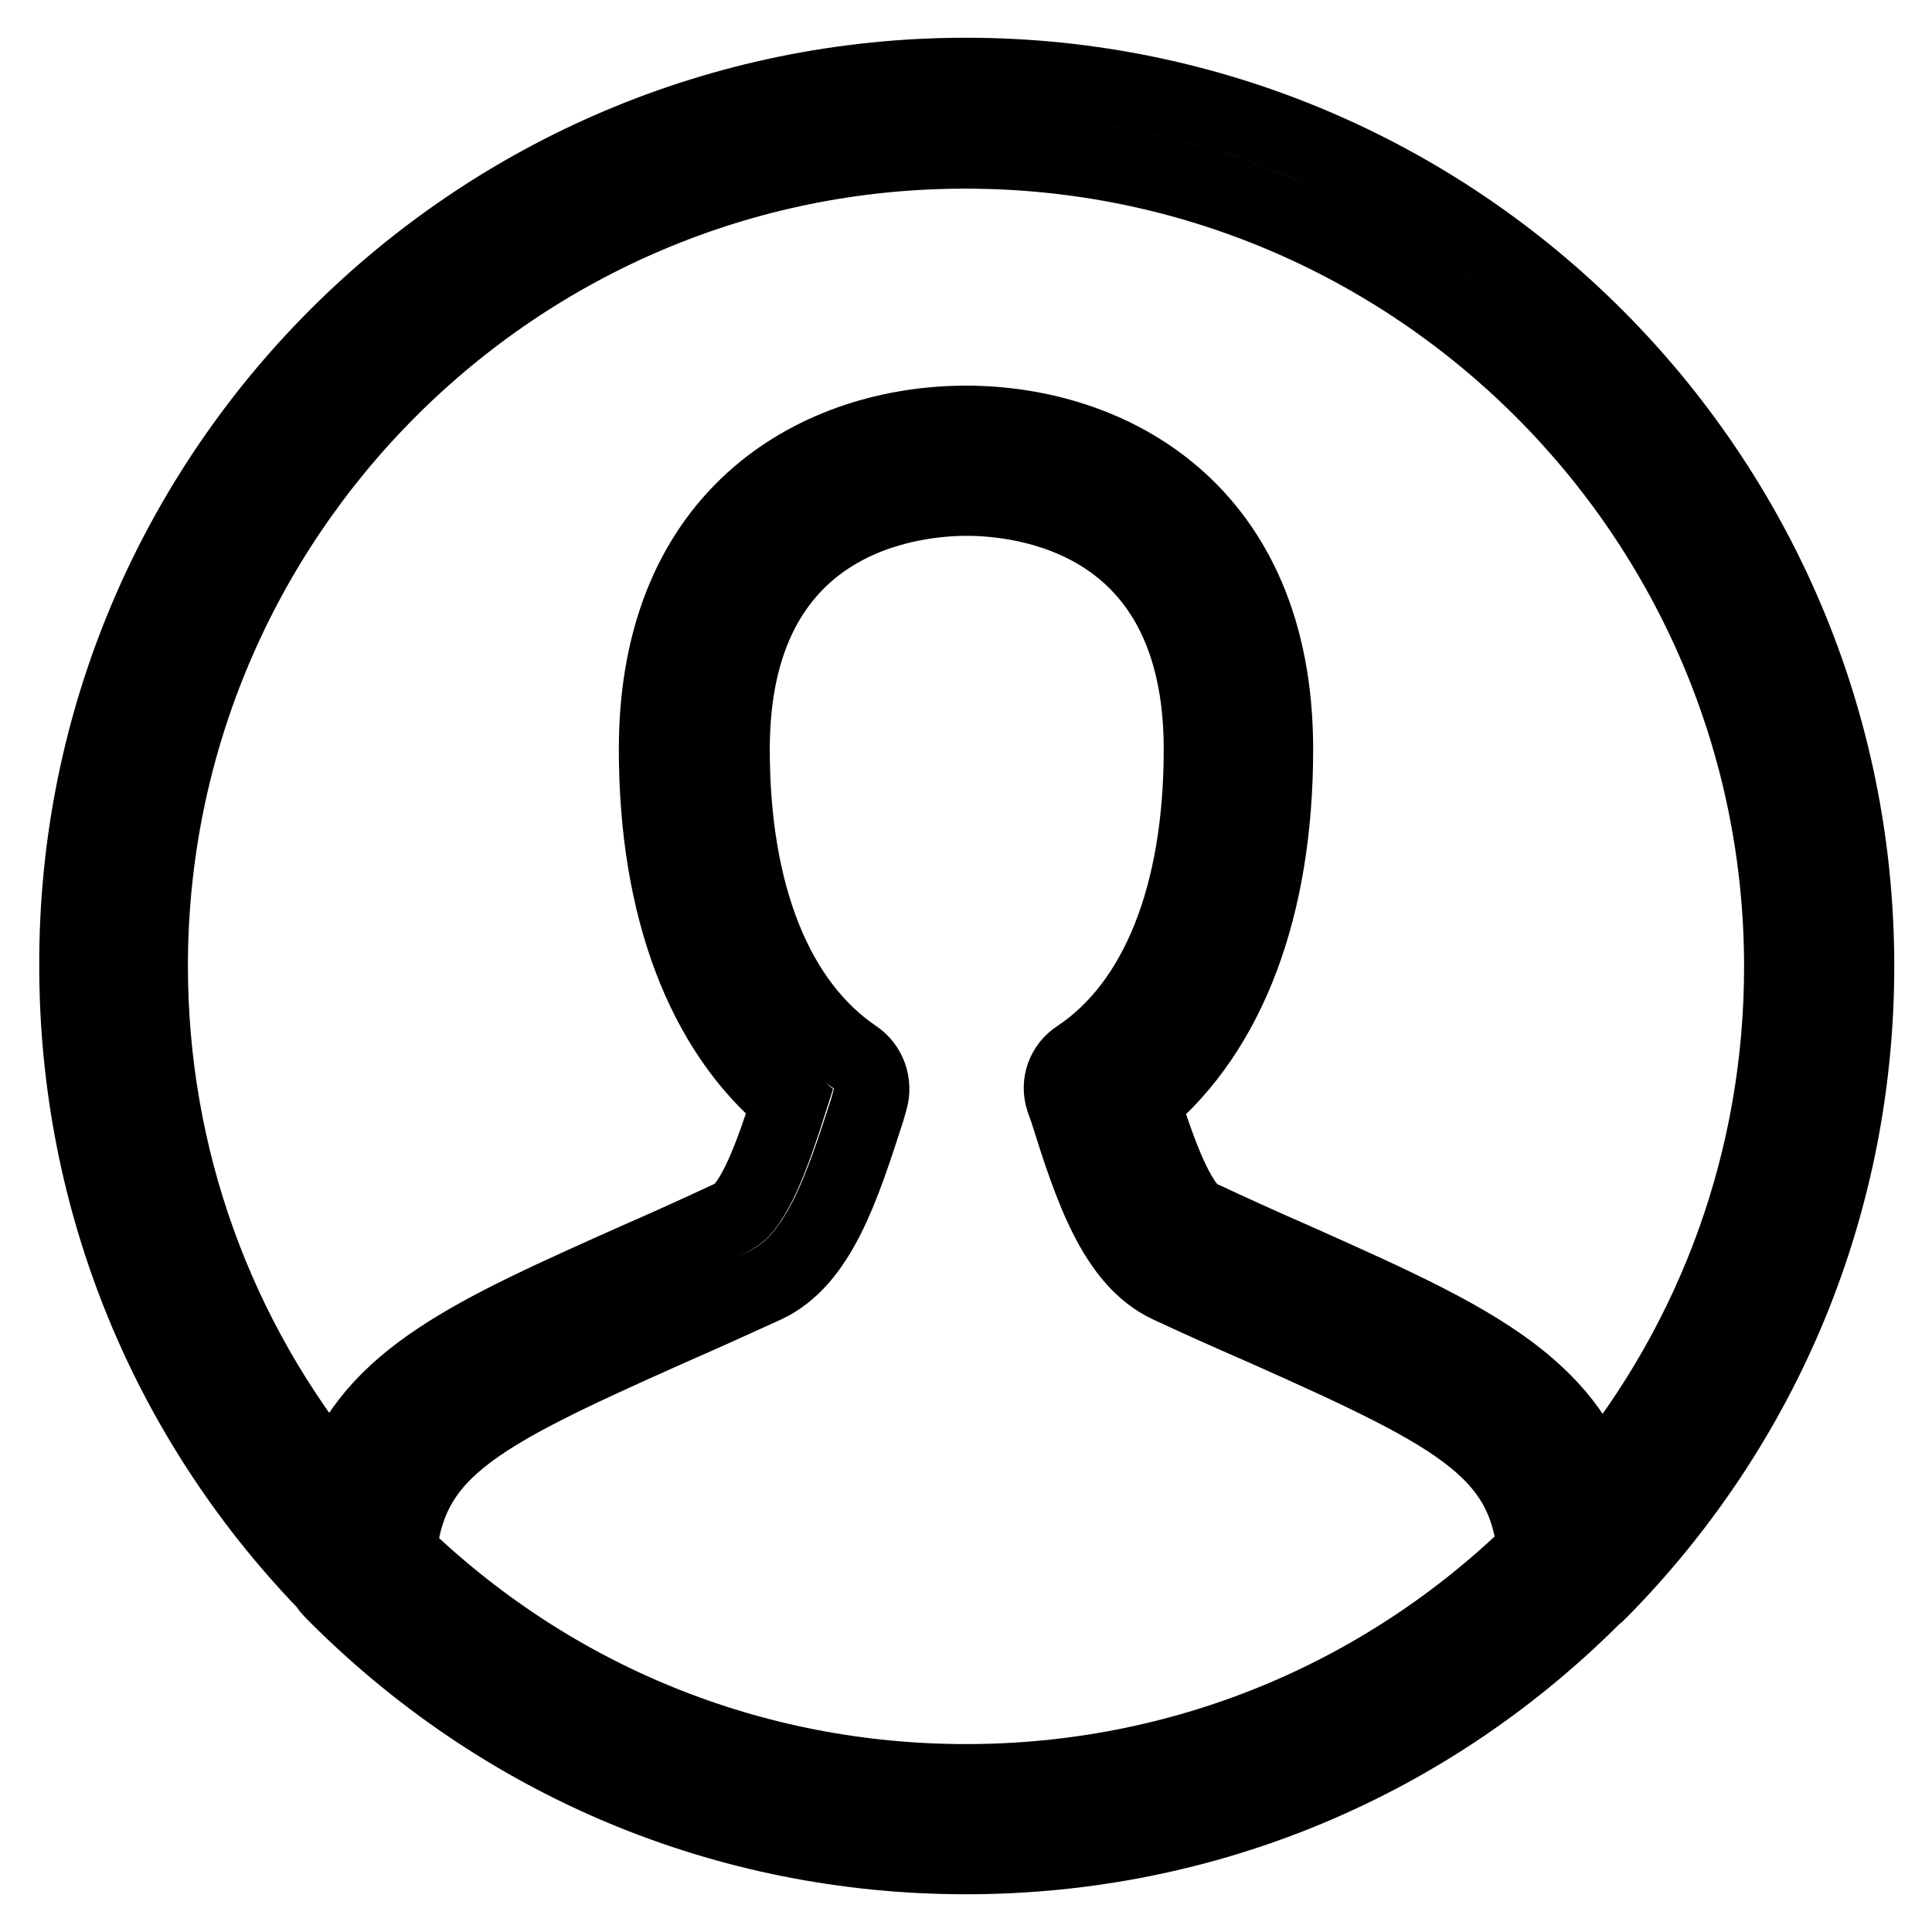 <?xml version="1.0" encoding="utf-8"?>
<!-- Svg Vector Icons : http://www.onlinewebfonts.com/icon -->
<!DOCTYPE svg PUBLIC "-//W3C//DTD SVG 1.1//EN" "http://www.w3.org/Graphics/SVG/1.1/DTD/svg11.dtd">
<svg version="1.1" xmlns="http://www.w3.org/2000/svg" xmlns:xlink="http://www.w3.org/1999/xlink" x="0px" y="0px" viewBox="0 0 256 256" enable-background="new 0 0 256 256" xml:space="preserve">
<g> <path stroke-width="10" fill-opacity="0" stroke="#000000"  d="M128,246c-31.8,0-61.6-12.5-84-35.2c-1-1-1.5-2.3-1.4-3.7c1.2-21.9,15.6-28.4,41.8-40.1 c3.9-1.7,8.1-3.6,12.6-5.7c2.9-1.3,5.5-8.7,7.6-15.3C93.2,136.6,87,120.2,87,99.3c0-31.9,22.1-43.2,41-43.2c18.9,0,41,11.3,41,43.2 c0,20.9-6.2,37.3-17.7,46.7c2.1,6.6,4.7,13.9,7.6,15.3c4.5,2.1,8.7,4,12.6,5.7c26.2,11.7,40.6,18.1,41.8,40.1 c0.1,1.4-0.4,2.8-1.4,3.7C189.6,233.5,159.8,246,128,246z M52.6,205.4c20.3,19.8,47,30.7,75.4,30.7c28.4,0,55.1-10.9,75.4-30.7 c-1.5-13.5-10.4-18.1-35.8-29.4c-3.9-1.7-8.2-3.6-12.7-5.7c-7.1-3.3-10.3-13-13.5-23.2l-0.5-1.4c-0.7-2.1,0.1-4.4,2-5.6 c10.5-7,16.3-21.5,16.3-40.8c0-30.9-23.8-33.3-31.1-33.3c-7.3,0-31.1,2.4-31.1,33.3c0,19.3,5.8,33.7,16.3,40.8 c1.8,1.2,2.6,3.5,2,5.6l-0.4,1.4c-3.3,10.2-6.4,19.9-13.5,23.2c-4.6,2.1-8.8,4-12.7,5.7C63,187.4,54.1,192,52.6,205.4z  M208.5,212.3c-0.6,0-1.2-0.1-1.7-0.3c-1.8-0.7-3.1-2.4-3.2-4.4c-0.8-15.2-9.3-19.7-36-31.6c-3.9-1.7-8.2-3.6-12.7-5.7 c-7.1-3.3-10.3-13-13.5-23.2l-0.5-1.4c-0.7-2.1,0.1-4.4,2-5.6c10.5-7,16.3-21.5,16.3-40.8c0-30.9-23.8-33.3-31.1-33.3 c-7.3,0-31.1,2.4-31.1,33.3c0,19.3,5.8,33.8,16.3,40.8c1.8,1.2,2.6,3.5,2,5.6l-0.4,1.4c-3.3,10.2-6.4,19.9-13.5,23.2 c-4.6,2.1-8.8,4-12.7,5.7c-26.7,11.9-35.2,16.4-36,31.6c-0.1,2-1.4,3.7-3.2,4.4c-1.8,0.7-3.9,0.3-5.3-1.2 c-21.9-22.2-34-51.6-34-82.8C10,62.9,62.9,10,128,10c65.1,0,118,52.9,118,118c0,31.2-12.1,60.6-34,82.8 C211.1,211.8,209.8,212.3,208.5,212.3z M151.4,146.1c2.1,6.6,4.7,13.9,7.6,15.3c4.5,2.1,8.7,4,12.6,5.7c21.5,9.6,35,15.6,39.9,29.6 c15.9-19.3,24.6-43.3,24.6-68.6c0-59.6-48.5-108.1-108.1-108.1C68.4,19.9,19.9,68.4,19.9,128c0,25.3,8.7,49.3,24.6,68.6 c4.8-14,18.4-20,39.9-29.6c3.9-1.7,8.1-3.6,12.6-5.7c2.9-1.3,5.5-8.7,7.6-15.3C93.2,136.6,87,120.2,87,99.3 c0-31.9,22.1-43.2,41-43.2s41,11.3,41,43.2C169,120.2,162.8,136.6,151.4,146.1z"/></g>
</svg>
